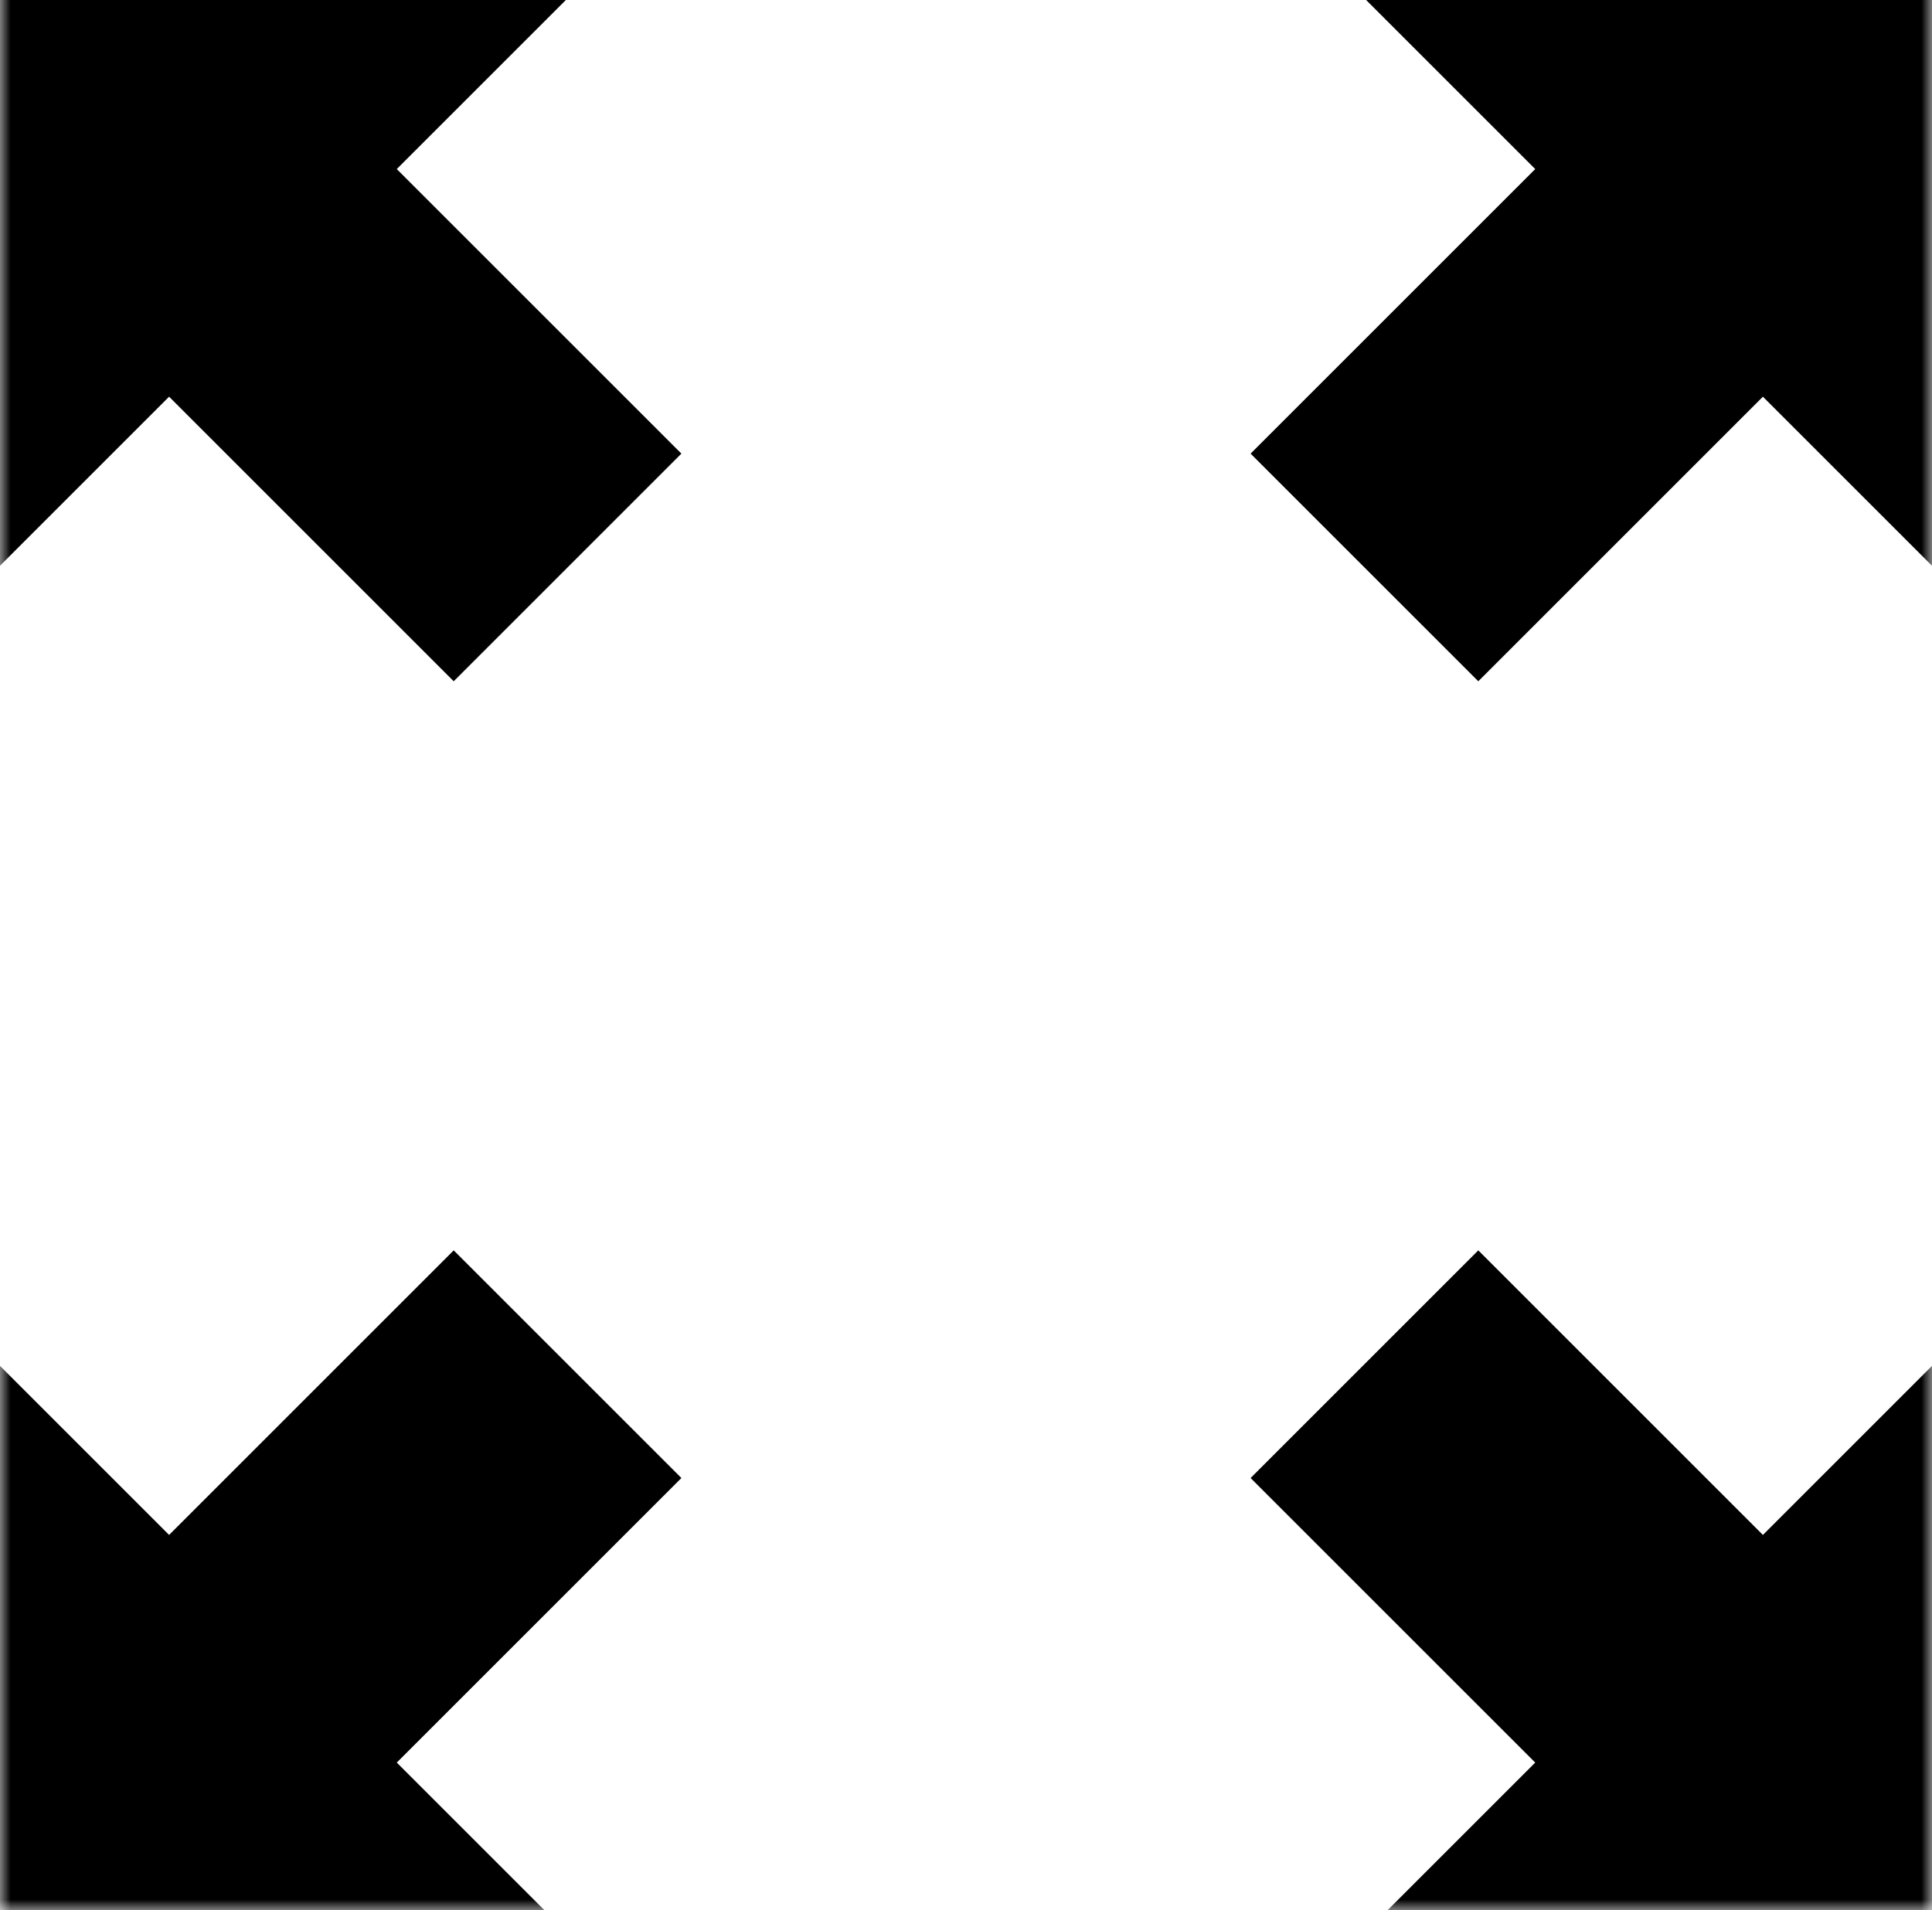 <?xml version="1.0" encoding="UTF-8"?>
<svg width="90px" height="89px" viewBox="0 0 90 89" version="1.1" xmlns="http://www.w3.org/2000/svg" xmlns:xlink="http://www.w3.org/1999/xlink">
    <!-- Generator: Sketch 40.2 (33826) - http://www.bohemiancoding.com/sketch -->
    <title>fullscreen</title>
    <desc>Created with Sketch.</desc>
    <defs>
        <rect id="path-1" x="0" y="0" width="90" height="90"></rect>
    </defs>
    <g id="Page-1" stroke="none" stroke-width="1" fill="none" fill-rule="evenodd">
        <g id="Source-File" transform="translate(-234, -385)">
            <g id="fullscreen" transform="translate(234, 384)">
                <mask id="mask-2" fill="white">
                    <use xlink:href="#path-1"></use>
                </mask>
                <g id="bg"></g>
                <path d="M68.865,32.742 L82.123,19.483 L71.517,8.877 L58.258,22.135 L68.865,32.742 L68.865,32.742 L68.865,32.742 Z M31.742,22.135 L18.483,8.877 L7.877,19.483 L21.135,32.742 L31.742,22.135 L31.742,22.135 L31.742,22.135 Z M21.135,59.258 L7.877,72.517 L18.483,83.123 L31.742,69.865 L21.135,59.258 L21.135,59.258 L21.135,59.258 Z M58.258,69.865 L71.517,83.123 L82.123,72.517 L68.865,59.258 L58.258,69.865 L58.258,69.865 L58.258,69.865 Z M26.36,1 L0,1 L0,27.36 L26.36,1 L26.36,1 L26.36,1 Z M63.64,1 L90,1 L90,27.36 L63.64,1 L63.64,1 L63.64,1 Z M90,64.64 L90,91 L63.64,91 L90,64.64 L90,64.64 L90,64.64 Z M26.36,91 L0,91 L0,64.64 L26.36,91 L26.36,91 L26.36,91 Z" fill="#000000" mask="url(#mask-2)"></path>
            </g>
        </g>
    </g>
</svg>